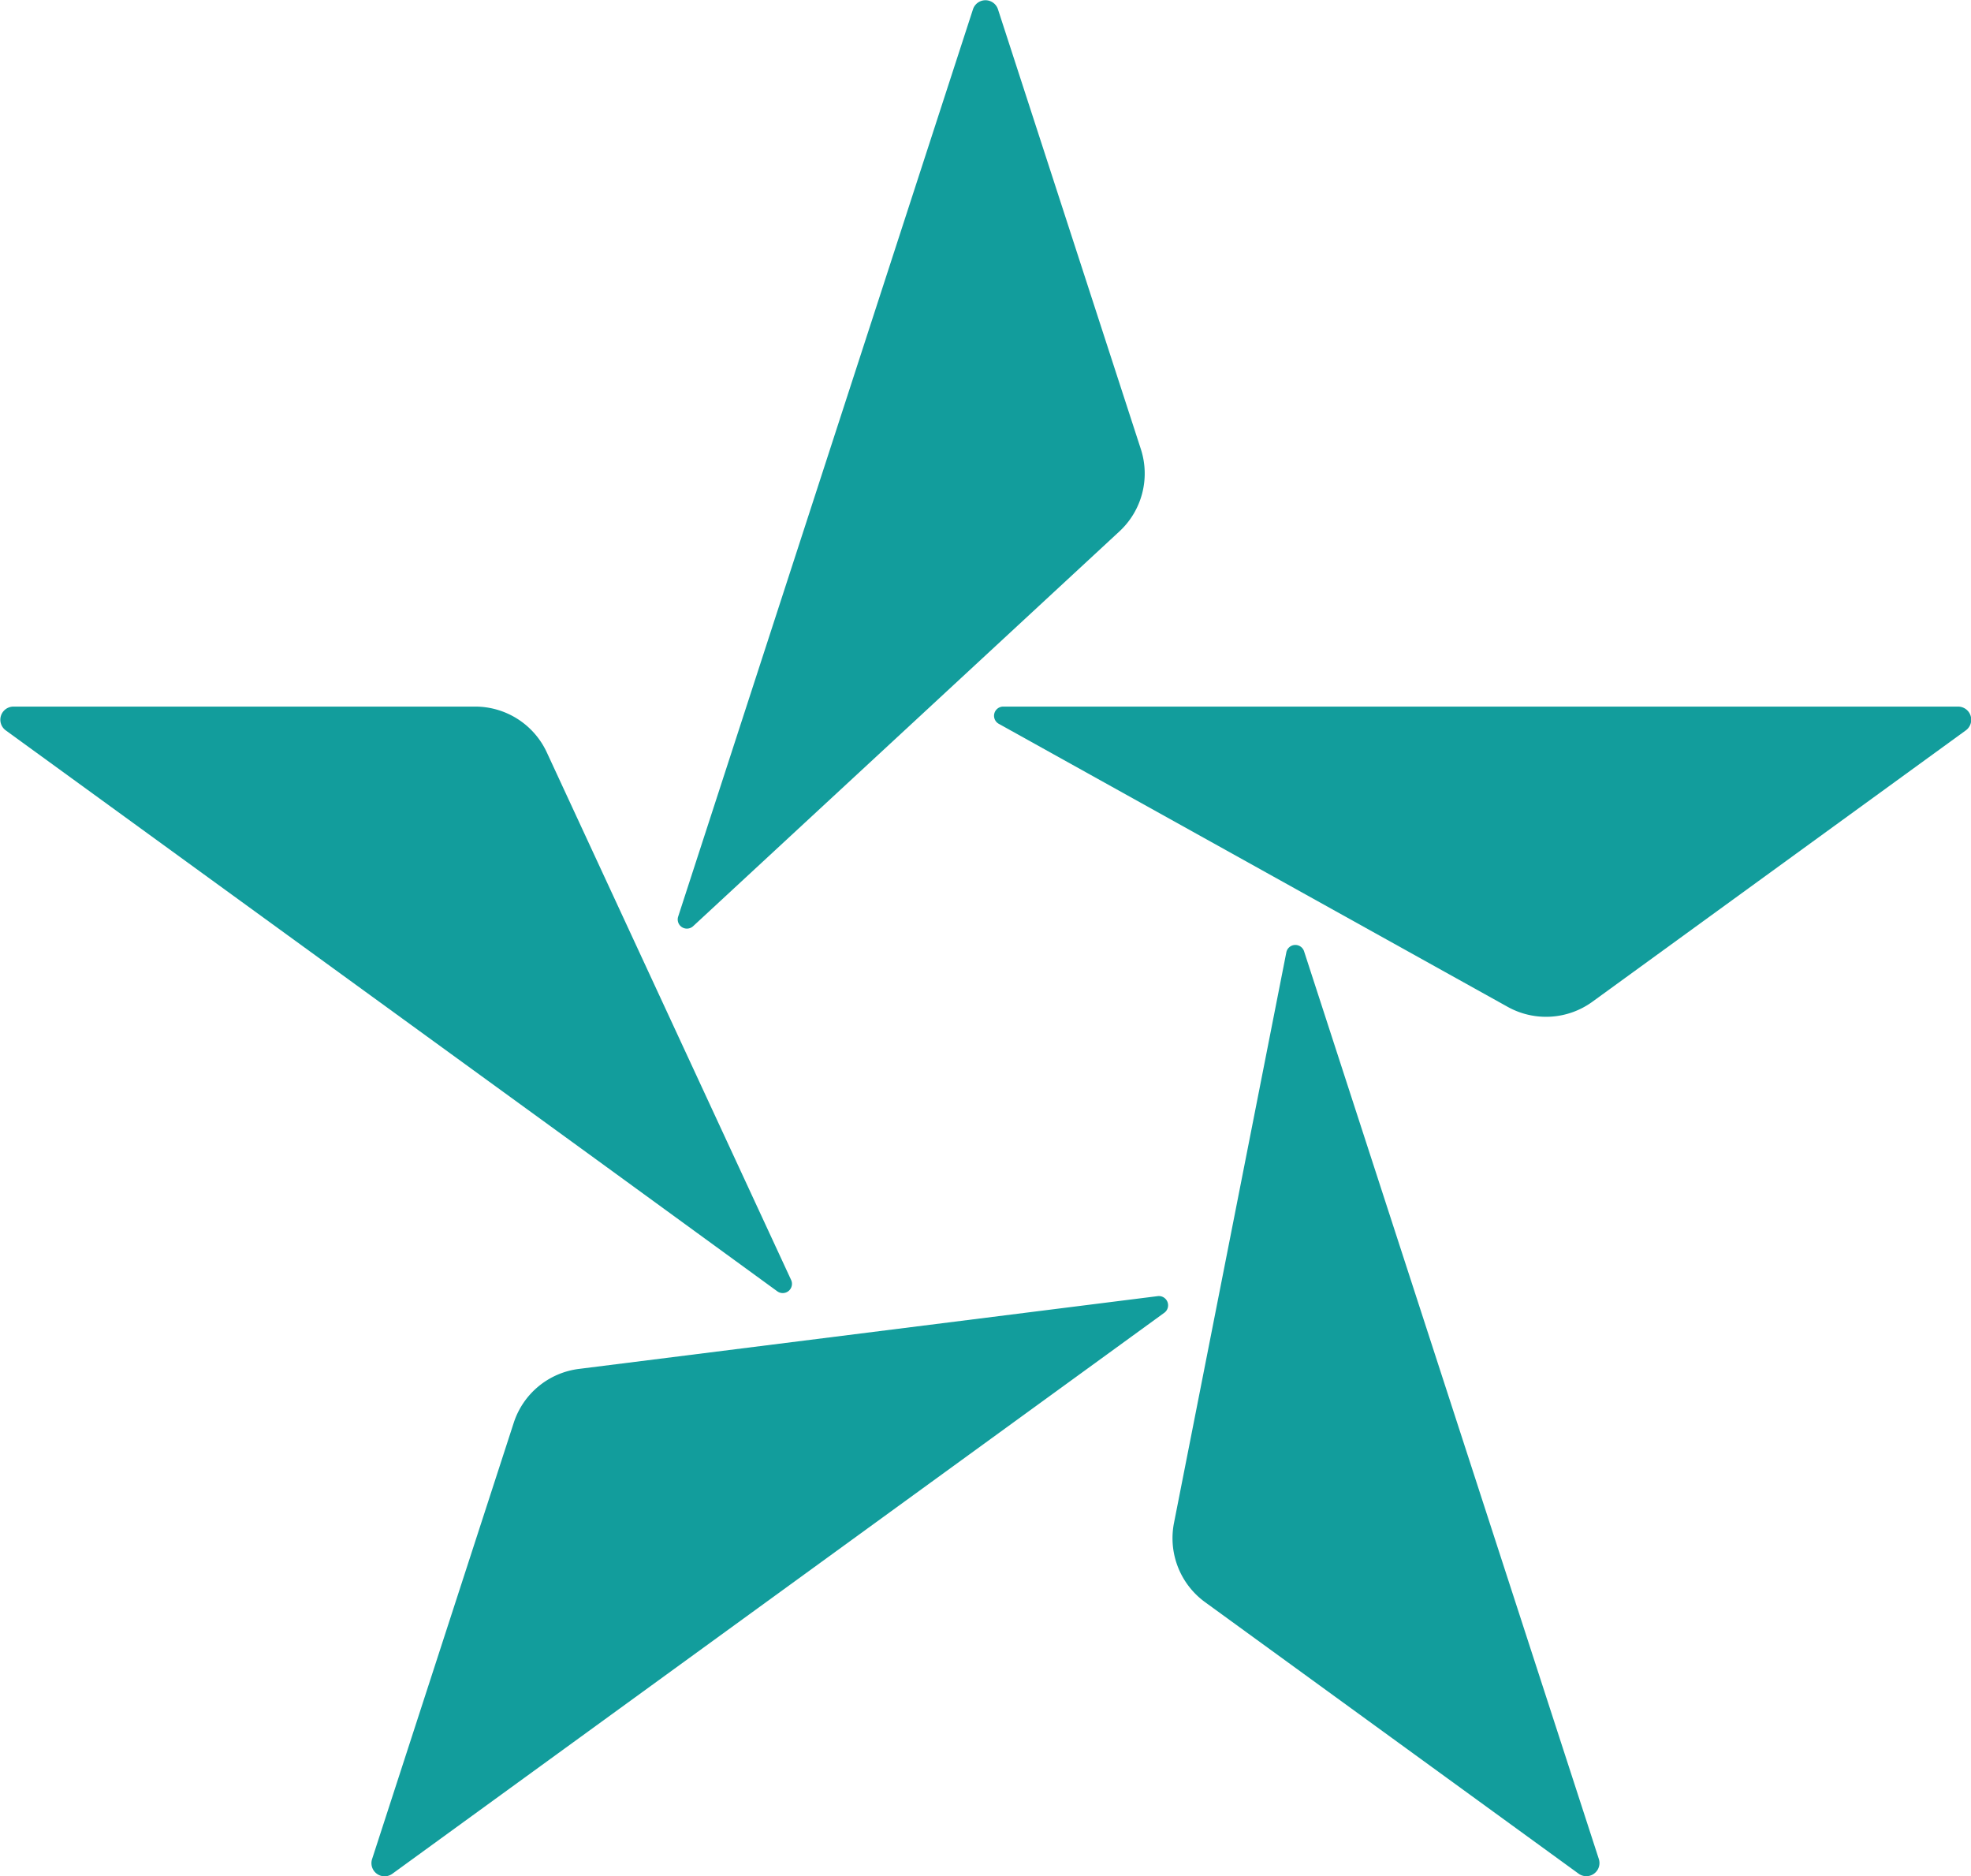 <svg xmlns="http://www.w3.org/2000/svg" viewBox="0 0 343.37 326.79"><g id="Layer_4" data-name="Layer 4"><path d="M89.5,247.81l-24.68,76a2.29,2.29,0,0,0,3.52,2.56l134.51-97.73a1.61,1.61,0,0,0-1.14-2.89L100.85,238.43A13.73,13.73,0,0,0,89.5,247.81Z" fill="#129d9c"/><path d="M174,126.07l88.66,49.3a13.74,13.74,0,0,0,14.75-.89l65.06-47.27a2.29,2.29,0,0,0-1.35-4.14H174.73A1.6,1.6,0,0,0,174,126.07Z" fill="#129d9c"/><path d="M209.93,279.05,275,326.34a2.29,2.29,0,0,0,3.53-2.56L227.19,165.71a1.6,1.6,0,0,0-3.1.18l-19.57,99.38A13.77,13.77,0,0,0,209.93,279.05Z" fill="#129d9c"/><path d="M137.81,222.91a1.61,1.61,0,0,1-2.4,2L104.3,202.26v0L1,127.21a2.29,2.29,0,0,1,1.34-4.14H82.8a13.75,13.75,0,0,1,12.47,8Z" fill="#129d9c"/><path d="M118.15,159.63l51.35-158a2.29,2.29,0,0,1,4.36,0l24.91,76.66A13.74,13.74,0,0,1,195,92.57L120.77,161.3A1.6,1.6,0,0,1,118.15,159.63Z" fill="#129d9c"/></g></svg>
